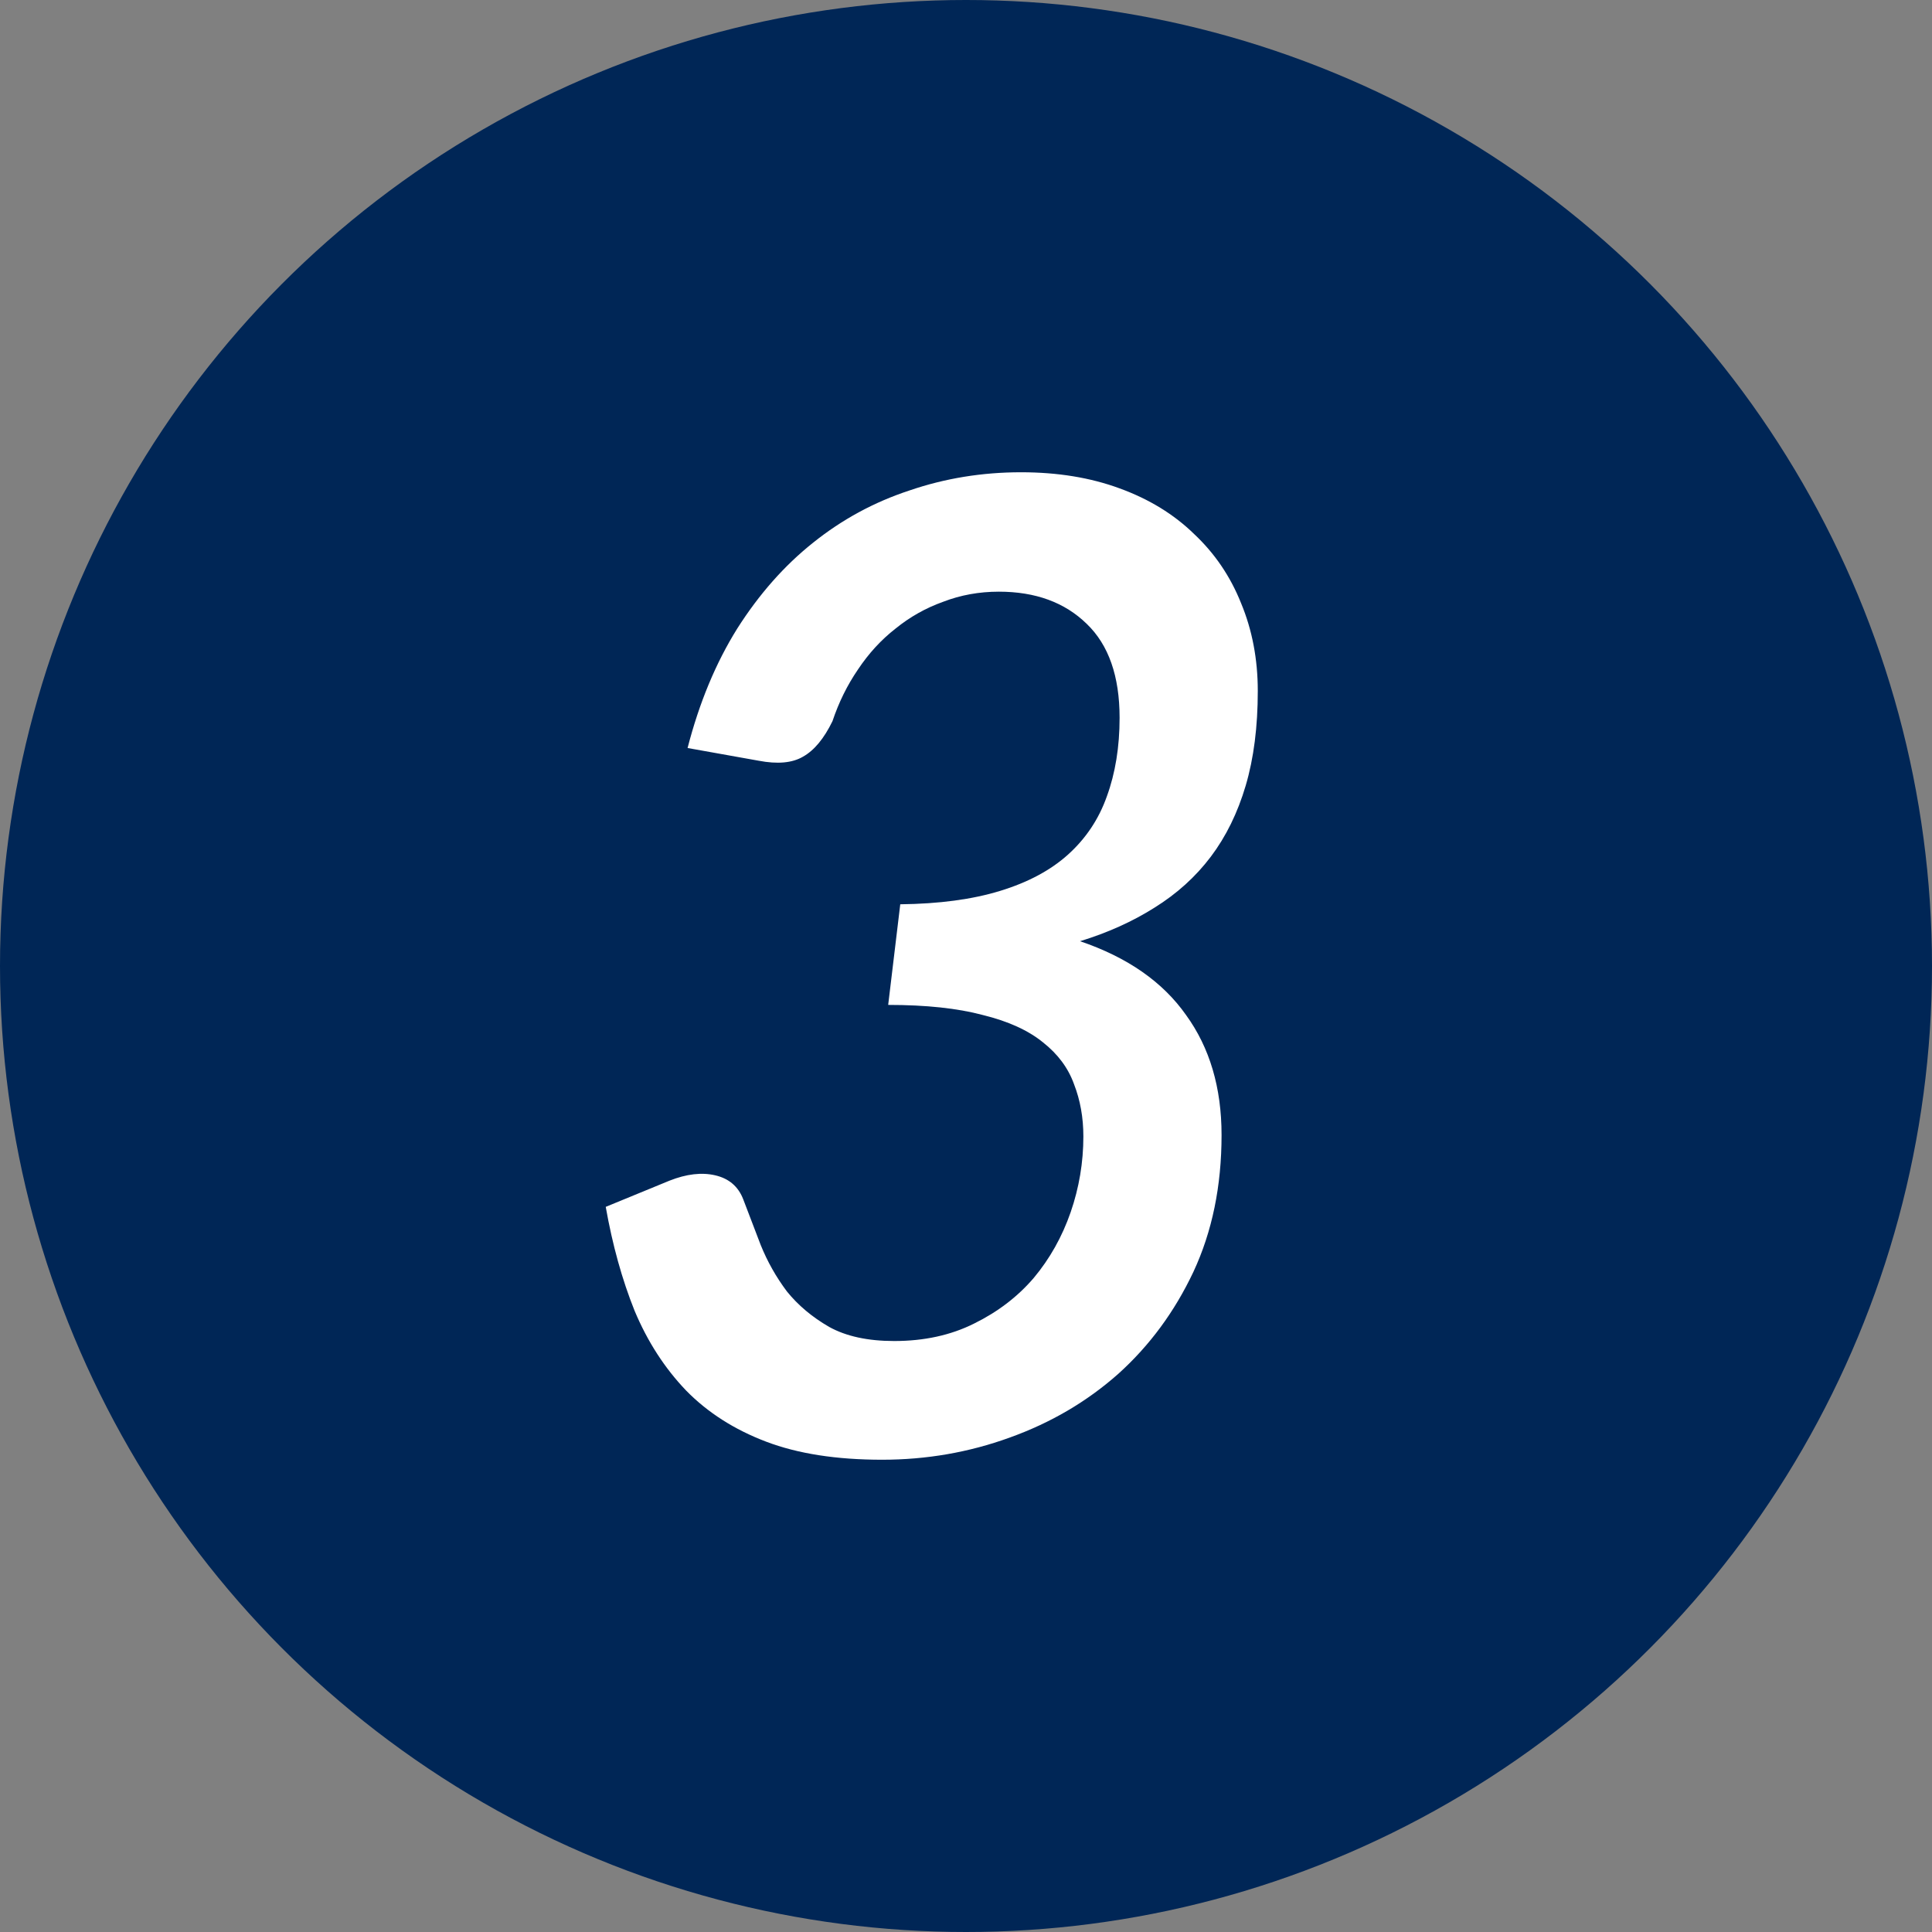 <svg width="36" height="36" viewBox="0 0 36 36" fill="none" xmlns="http://www.w3.org/2000/svg">
<rect x="0" y="0" width="36" height="36" fill="#808080" stroke="none"/>
<circle cx="18" cy="18" r="18" fill="#002656"/>
<path d="M12.812 13.938C13.029 13.096 13.337 12.354 13.737 11.713C14.145 11.071 14.616 10.538 15.15 10.113C15.691 9.679 16.291 9.354 16.95 9.138C17.608 8.913 18.3 8.8 19.025 8.8C19.708 8.8 20.32 8.9 20.862 9.1C21.412 9.3 21.875 9.584 22.25 9.95C22.633 10.309 22.925 10.738 23.125 11.238C23.333 11.738 23.437 12.284 23.437 12.875C23.437 13.542 23.362 14.13 23.212 14.638C23.062 15.146 22.845 15.588 22.562 15.963C22.279 16.338 21.929 16.654 21.512 16.913C21.104 17.171 20.641 17.38 20.125 17.538C21.008 17.838 21.666 18.296 22.1 18.913C22.541 19.521 22.762 20.267 22.762 21.15C22.762 22.1 22.587 22.95 22.237 23.7C21.887 24.442 21.42 25.075 20.837 25.6C20.254 26.117 19.579 26.513 18.812 26.788C18.054 27.063 17.262 27.2 16.437 27.2C15.587 27.2 14.866 27.088 14.275 26.863C13.683 26.638 13.187 26.321 12.787 25.913C12.387 25.496 12.066 25 11.825 24.425C11.591 23.842 11.412 23.196 11.287 22.488L12.475 22C12.791 21.875 13.075 21.842 13.325 21.9C13.583 21.959 13.758 22.109 13.85 22.35C13.95 22.609 14.058 22.892 14.175 23.2C14.3 23.509 14.462 23.796 14.662 24.063C14.87 24.321 15.133 24.542 15.45 24.725C15.766 24.9 16.17 24.988 16.662 24.988C17.22 24.988 17.716 24.88 18.15 24.663C18.591 24.446 18.962 24.163 19.262 23.813C19.562 23.454 19.791 23.046 19.95 22.588C20.108 22.13 20.187 21.659 20.187 21.175C20.187 20.825 20.129 20.5 20.012 20.2C19.904 19.9 19.712 19.642 19.437 19.425C19.162 19.2 18.787 19.029 18.312 18.913C17.845 18.788 17.258 18.725 16.55 18.725L16.775 16.85C17.5 16.842 18.12 16.759 18.637 16.6C19.154 16.442 19.575 16.217 19.9 15.925C20.233 15.625 20.475 15.263 20.625 14.838C20.783 14.405 20.862 13.917 20.862 13.375C20.862 12.6 20.658 12.017 20.25 11.625C19.841 11.225 19.295 11.025 18.612 11.025C18.245 11.025 17.9 11.088 17.575 11.213C17.25 11.329 16.954 11.496 16.687 11.713C16.42 11.921 16.187 12.175 15.987 12.475C15.787 12.767 15.629 13.088 15.512 13.438C15.354 13.763 15.17 13.984 14.962 14.1C14.762 14.217 14.487 14.242 14.137 14.175L12.812 13.938Z" fill="white"/>
</svg>
